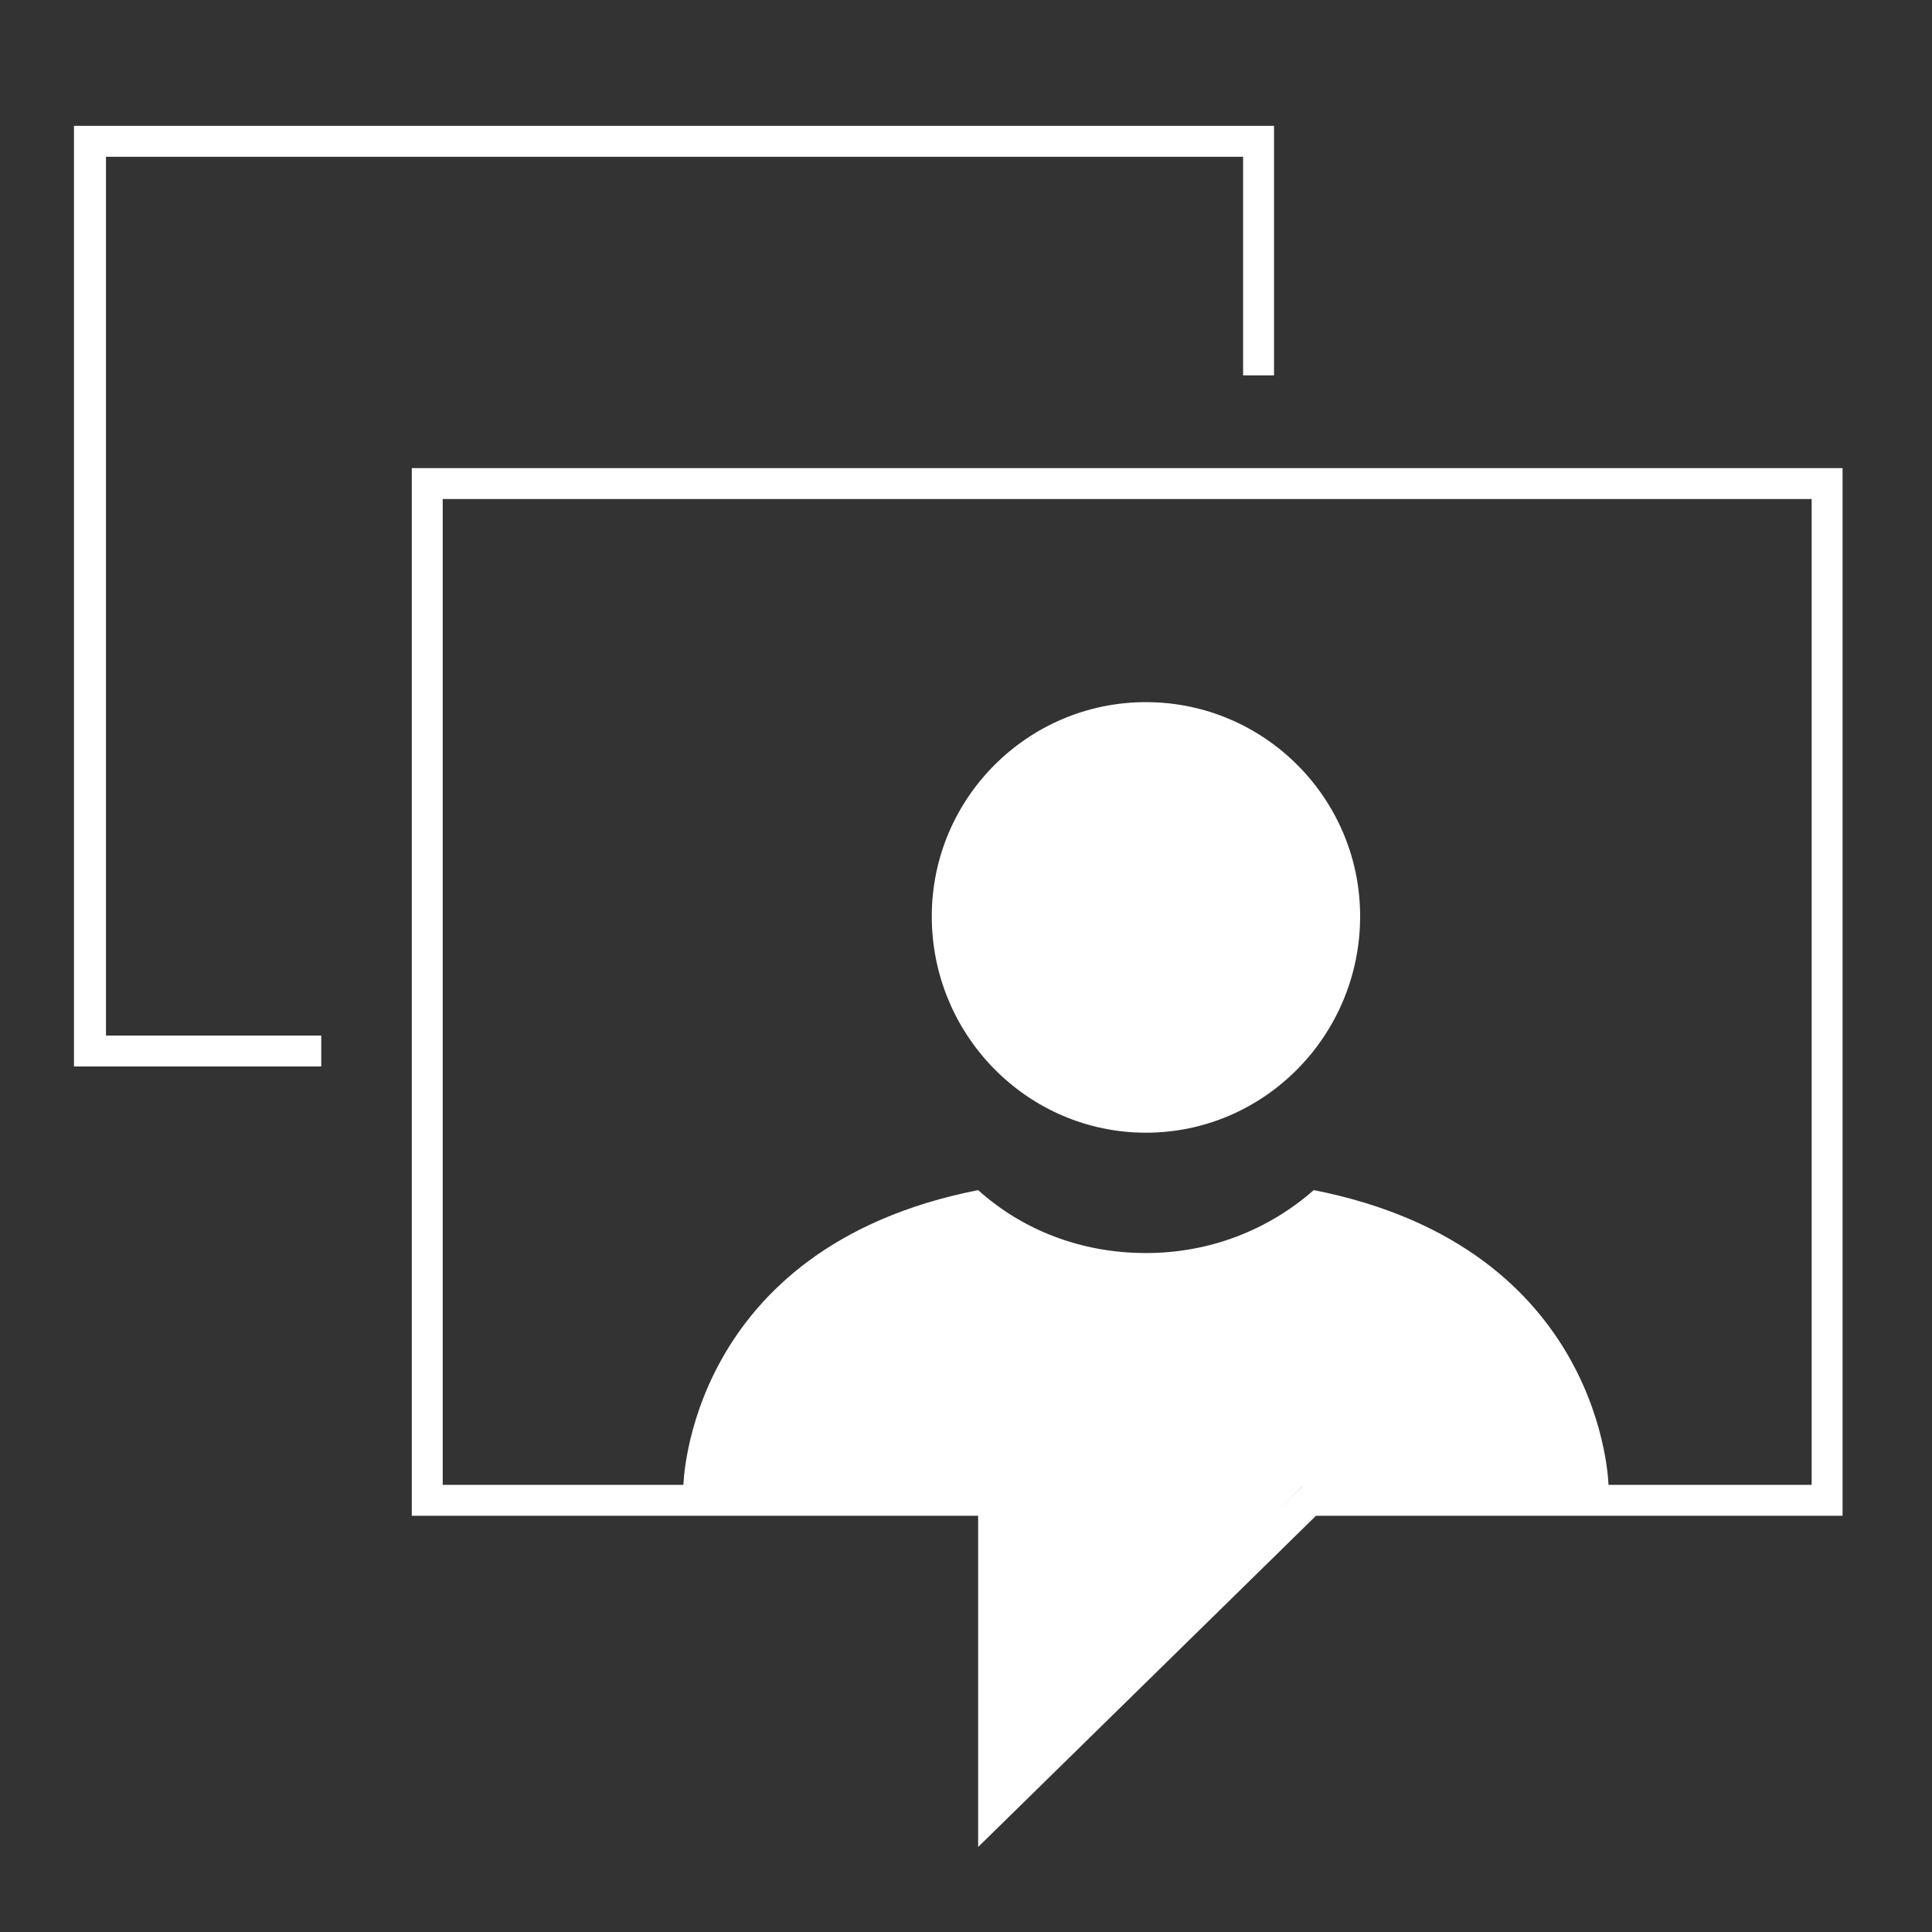 <?xml version="1.0" encoding="utf-8"?>
<!-- Generator: Adobe Illustrator 20.1.0, SVG Export Plug-In . SVG Version: 6.00 Build 0)  -->
<svg version="1.1" id="Layer_1" xmlns="http://www.w3.org/2000/svg" xmlns:xlink="http://www.w3.org/1999/xlink" x="0px" y="0px"
	 width="175px" height="175px" viewBox="0 0 175 175" style="enable-background:new 0 0 175 175;" xml:space="preserve">
<rect x="0" y="0" width="175" height="175" fill="#333333" stroke="none"/>
<style type="text/css">
	.st0{fill:#FFFFFF;}
</style>
<g>
	<path class="st0" d="M103.8,63.6c-10.7,0-19.4,8.7-19.4,19.4c0,10.8,8.7,19.6,19.4,19.6c10.7,0,19.4-8.8,19.4-19.6
		C123.2,72.3,114.5,63.6,103.8,63.6z"/>
</g>
<g>
	<path class="st0" d="M145.7,134.6c0,0-0.3-21.6-26.7-26.8c-4.1,3.6-9.4,5.7-15.2,5.7c-5.9,0-11.2-2.1-15.2-5.7
		c-26.4,5.2-26.7,26.8-26.7,26.8"/>
</g>
<g>
	<path class="st0" d="M88.6,167.3v-30H37.3V42.4h129.6v94.9h-47.7L88.6,167.3z M40.1,134.5h51.3v26.1l26.7-26.1h46V45.2h-124V134.5z
		"/>
</g>
<g>
	<polygon class="st0" points="29.1,96.6 6.7,96.6 6.7,11.4 115.4,11.4 115.4,34 112.6,34 112.6,14.2 9.6,14.2 9.6,93.8 29.1,93.8 	
		"/>
</g>
<g>
	<polygon class="st0" points="89.7,131.9 89.7,162.9 121.1,131.5 	"/>
</g>
</svg>
